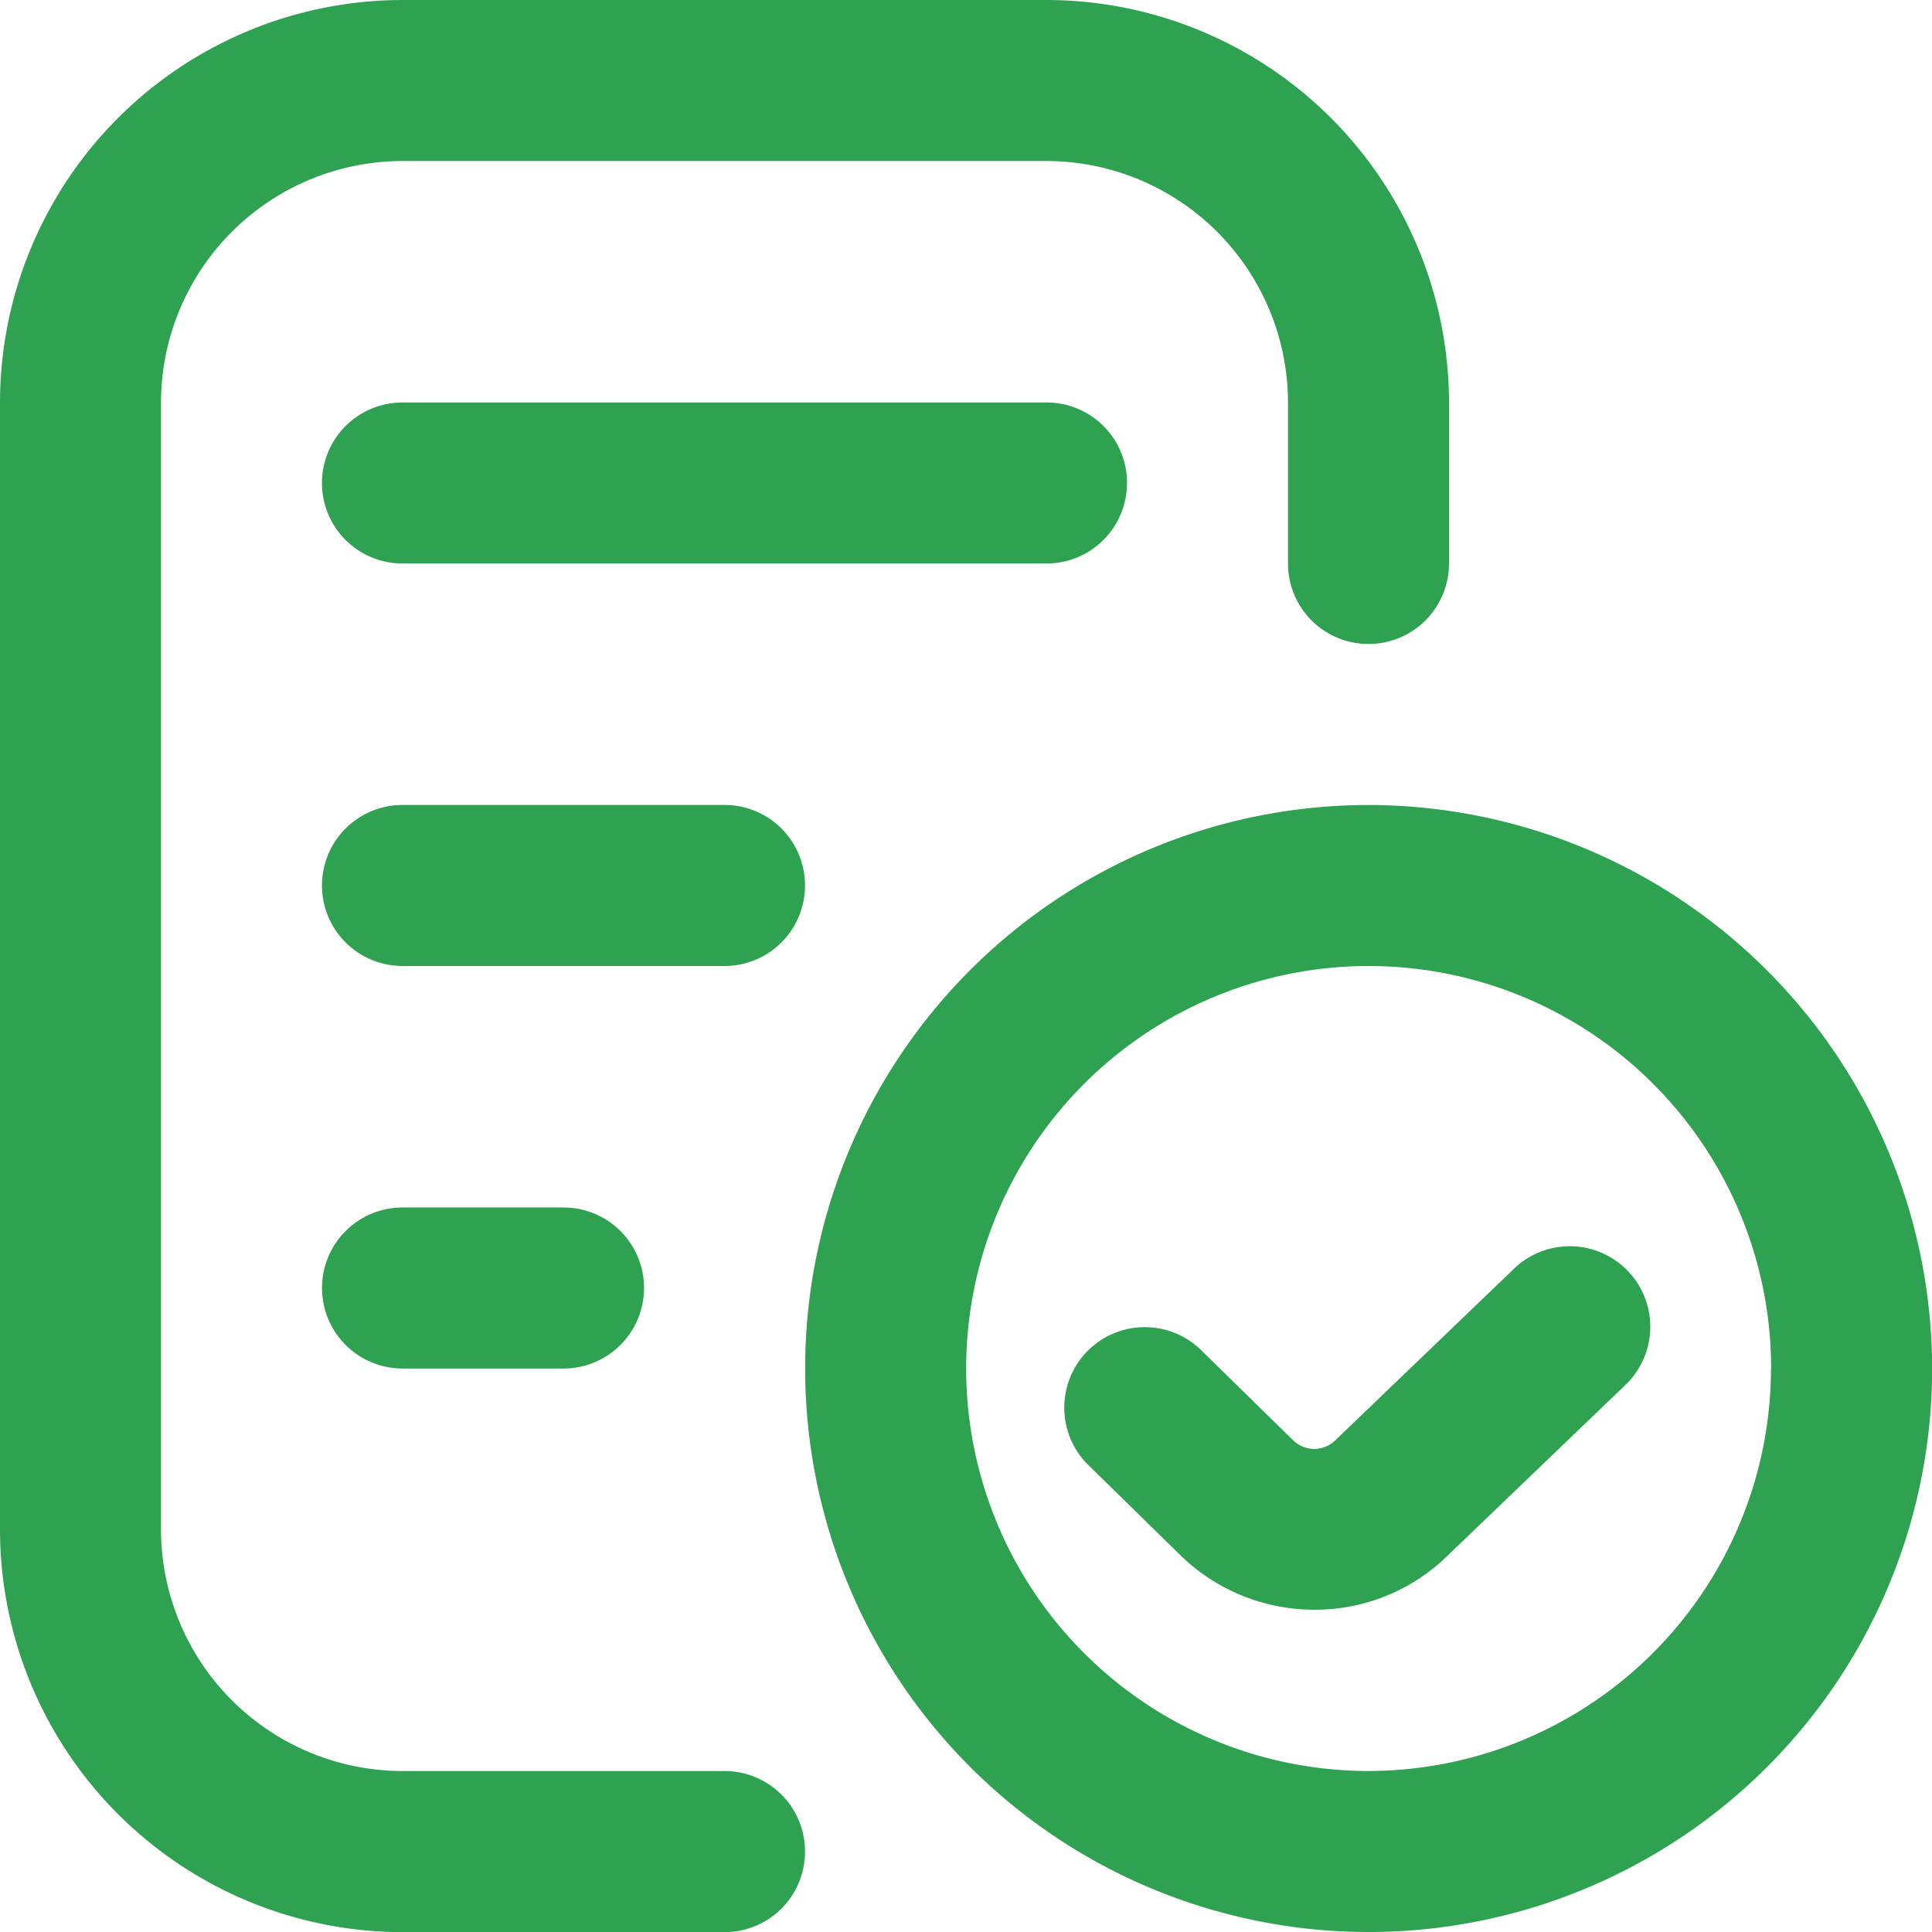 <svg xmlns="http://www.w3.org/2000/svg" width="41.397" height="41.397" viewBox="0 0 41.397 41.397">
  <path id="memo-circle-check_4_" data-name="memo-circle-check(4)" d="M17.249,39.672A1.723,1.723,0,0,1,15.524,41.4h-6.9A8.634,8.634,0,0,1,0,32.773V8.624A8.634,8.634,0,0,1,8.624,0h13.8a8.634,8.634,0,0,1,8.624,8.624v3.45a1.725,1.725,0,0,1-3.45,0V8.624A5.181,5.181,0,0,0,22.423,3.45H8.624A5.181,5.181,0,0,0,3.45,8.624V32.773a5.181,5.181,0,0,0,5.175,5.175h6.9A1.723,1.723,0,0,1,17.249,39.672Zm6.9-29.323a1.723,1.723,0,0,0-1.725-1.725H8.624a1.725,1.725,0,0,0,0,3.45h13.8A1.723,1.723,0,0,0,24.148,10.349Zm-6.9,8.624a1.723,1.723,0,0,0-1.725-1.725h-6.9a1.725,1.725,0,1,0,0,3.45h6.9A1.723,1.723,0,0,0,17.249,18.974Zm-8.624,6.9a1.725,1.725,0,1,0,0,3.45h3.45a1.725,1.725,0,0,0,0-3.45ZM41.4,29.323A12.074,12.074,0,1,1,29.323,17.249,12.09,12.09,0,0,1,41.4,29.323Zm-3.45,0a8.624,8.624,0,1,0-8.624,8.624A8.634,8.634,0,0,0,37.947,29.323Zm-5.506-2.141-3.834,3.681a.645.645,0,0,1-.9,0l-1.951-1.911a1.725,1.725,0,1,0-2.415,2.463l1.953,1.913a4.1,4.1,0,0,0,2.868,1.163,4.051,4.051,0,0,0,2.851-1.157l3.817-3.664a1.725,1.725,0,0,0-2.389-2.489Z" fill="#2EA251"/>
</svg>
